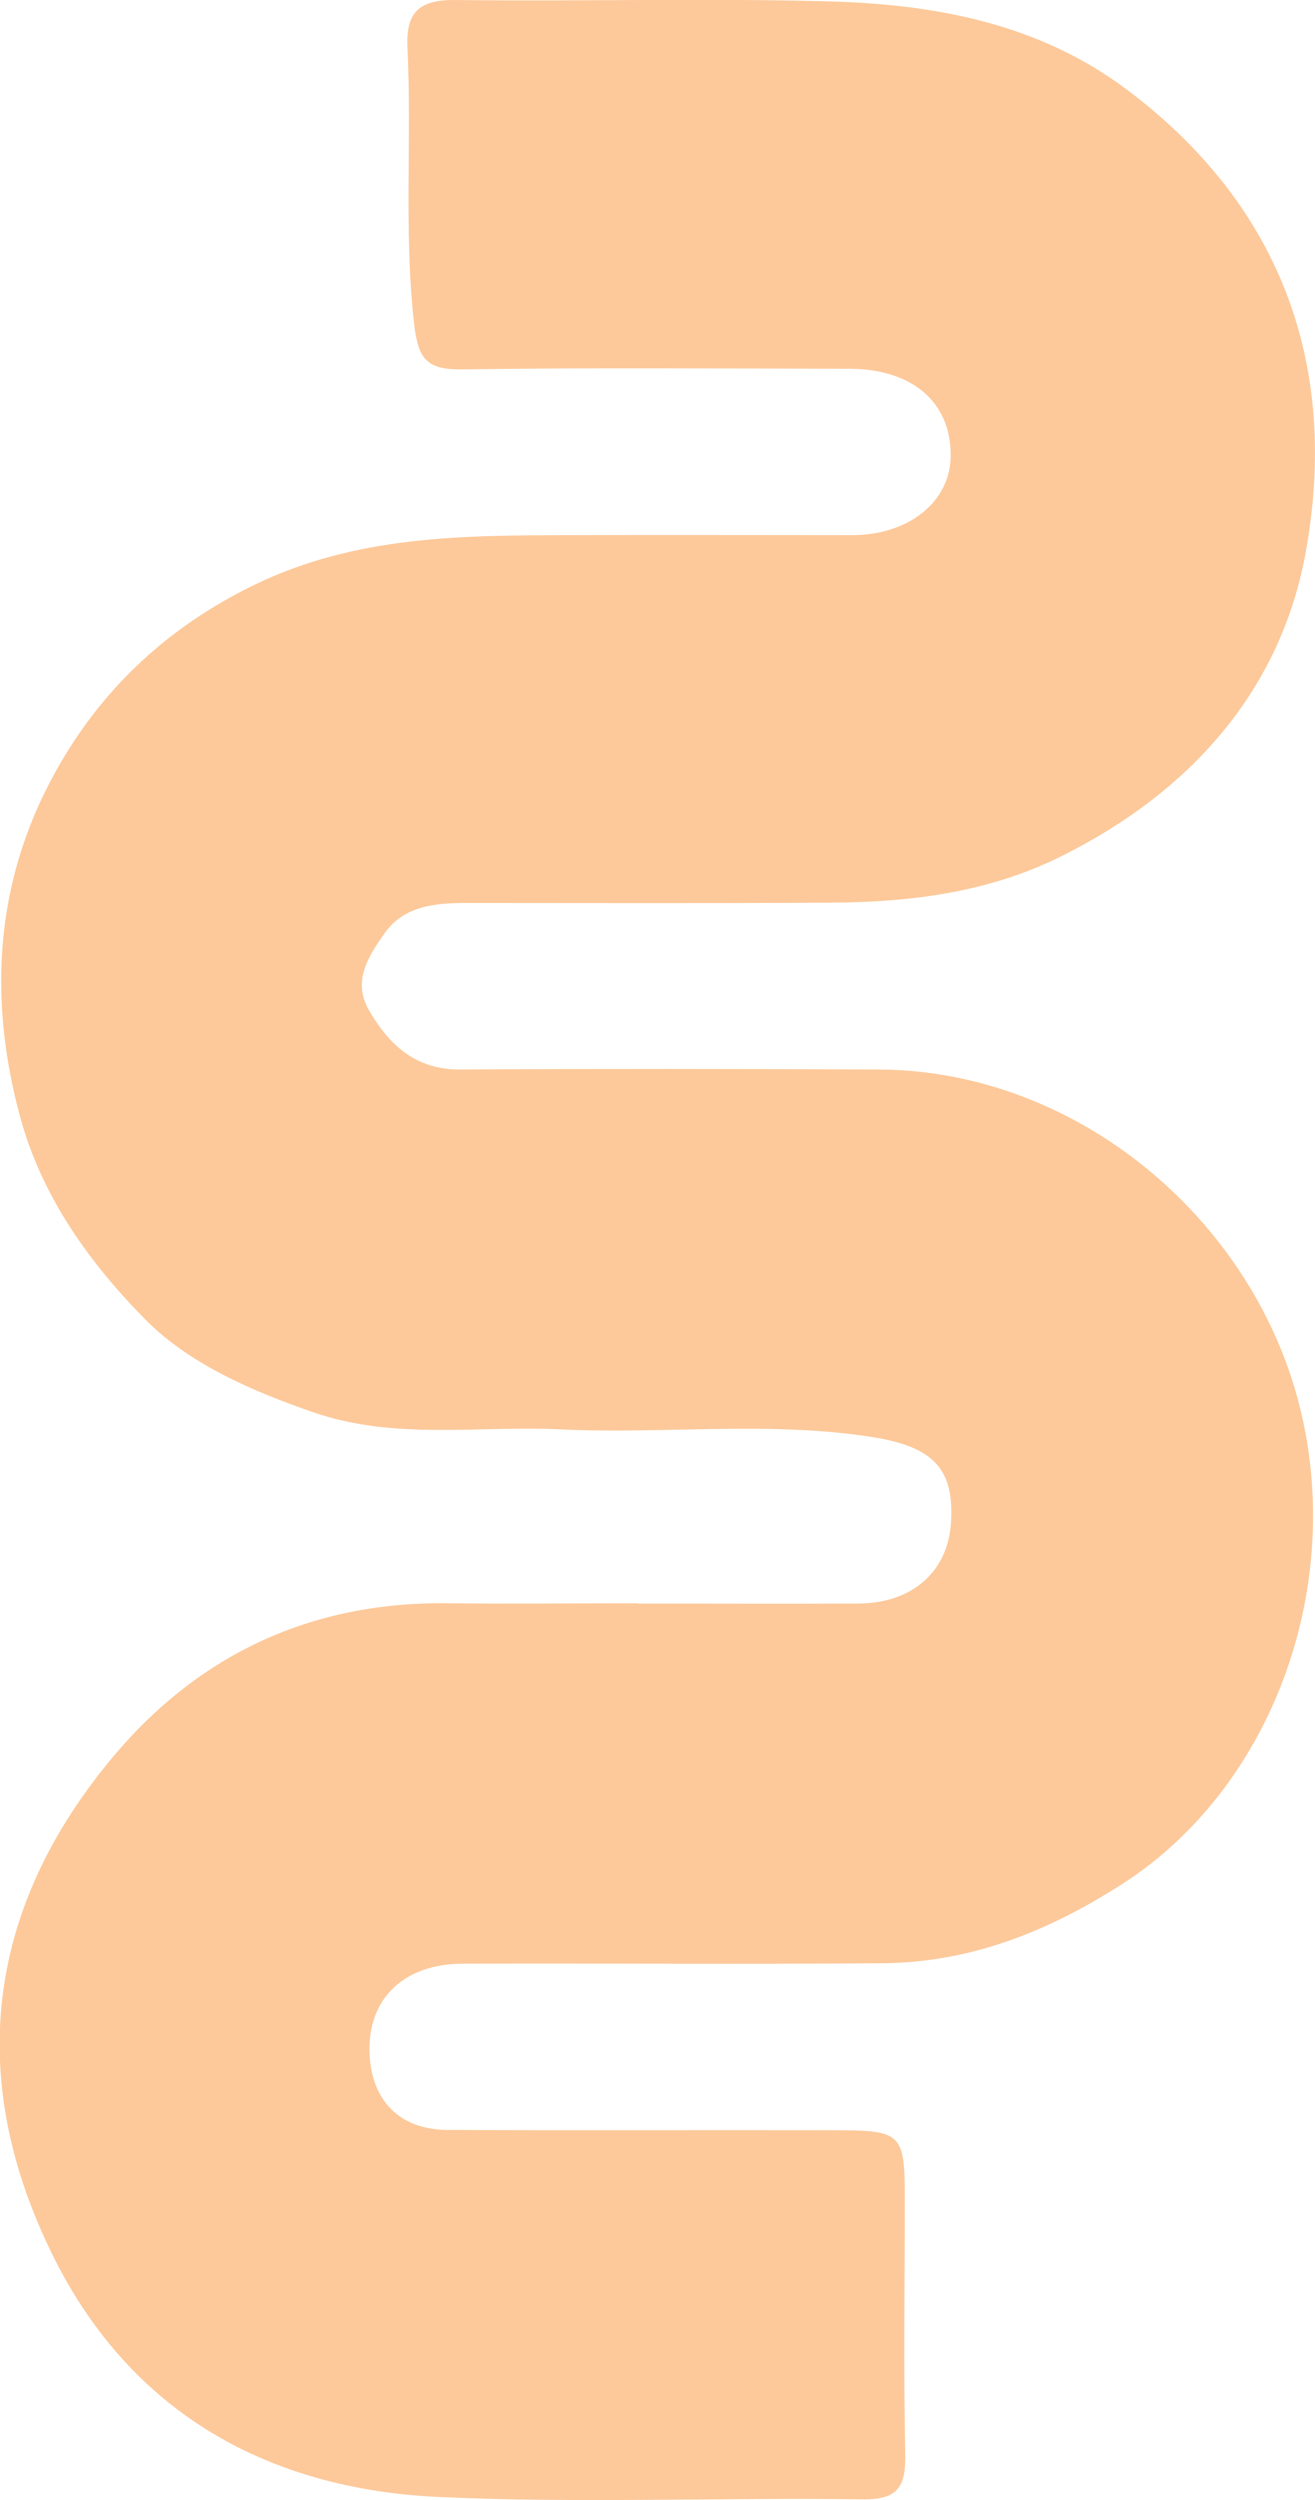 <?xml version="1.0" encoding="UTF-8"?>
<svg id="Layer_1" data-name="Layer 1" xmlns="http://www.w3.org/2000/svg" viewBox="0 0 85.4 162.31">
  <defs>
    <style>
      .cls-1 {
        fill: #fdc99a;
        stroke-width: 0px;
      }
    </style>
  </defs>
  <path class="cls-1" d="M41.38,104.1c4.79,0,9.57.02,14.36,0,3.51-.02,5.83-2.08,6.02-5.27.21-3.43-1.08-4.9-5.12-5.54-6.74-1.06-13.53-.17-20.29-.5-5.34-.25-10.72.72-16.01-1.11-4.01-1.38-8.06-3.16-10.85-5.97-3.6-3.63-6.77-7.97-8.19-13.23-2.18-8.07-1.54-15.86,2.67-23.02,2.91-4.96,7.02-8.78,12.44-11.44,6.68-3.27,13.62-3.26,20.68-3.28,6.08-.02,12.17,0,18.25,0,3.69,0,6.38-2.18,6.4-5.14.03-3.48-2.48-5.65-6.58-5.66-8.38-.01-16.75-.08-25.13.04-2.31.03-2.88-.65-3.14-2.99-.67-5.98-.14-11.95-.43-17.91C26.35.7,27.3-.02,29.61,0c8.08.1,16.16-.13,24.23.09,6.92.19,13.66,1.44,19.4,5.77,10.07,7.59,13.72,18.02,11.56,29.98-1.63,9.02-7.53,15.59-15.86,19.74-4.73,2.36-9.8,2.99-14.99,3.02-7.88.05-15.76.02-23.63.02-2.04,0-4.09.17-5.36,1.99-1.01,1.45-2.1,3.06-1,4.97,1.31,2.26,3.03,3.86,5.91,3.85,9.07-.05,18.15-.04,27.22,0,11.12.05,21.4,7.33,25.85,17.57,5.49,12.61.97,28.28-10.14,35.36-4.83,3.08-9.84,5.05-15.53,5.09-9.07.07-18.15,0-27.22.03-3.85.01-6.17,2.29-6.05,5.79.11,3.09,1.95,4.98,5.05,5,8.38.04,16.75,0,25.13.02,4.41,0,4.58.2,4.58,4.5,0,5.49-.09,10.97.03,16.46.04,2.1-.39,3.04-2.77,3-9.17-.13-18.36.27-27.52-.15-11.08-.51-19.98-5.46-25.02-15.58-5.73-11.5-4.43-22.62,3.91-32.53,5.6-6.65,12.9-10.02,21.7-9.91,4.09.05,8.18,0,12.27,0Z"/>
</svg>